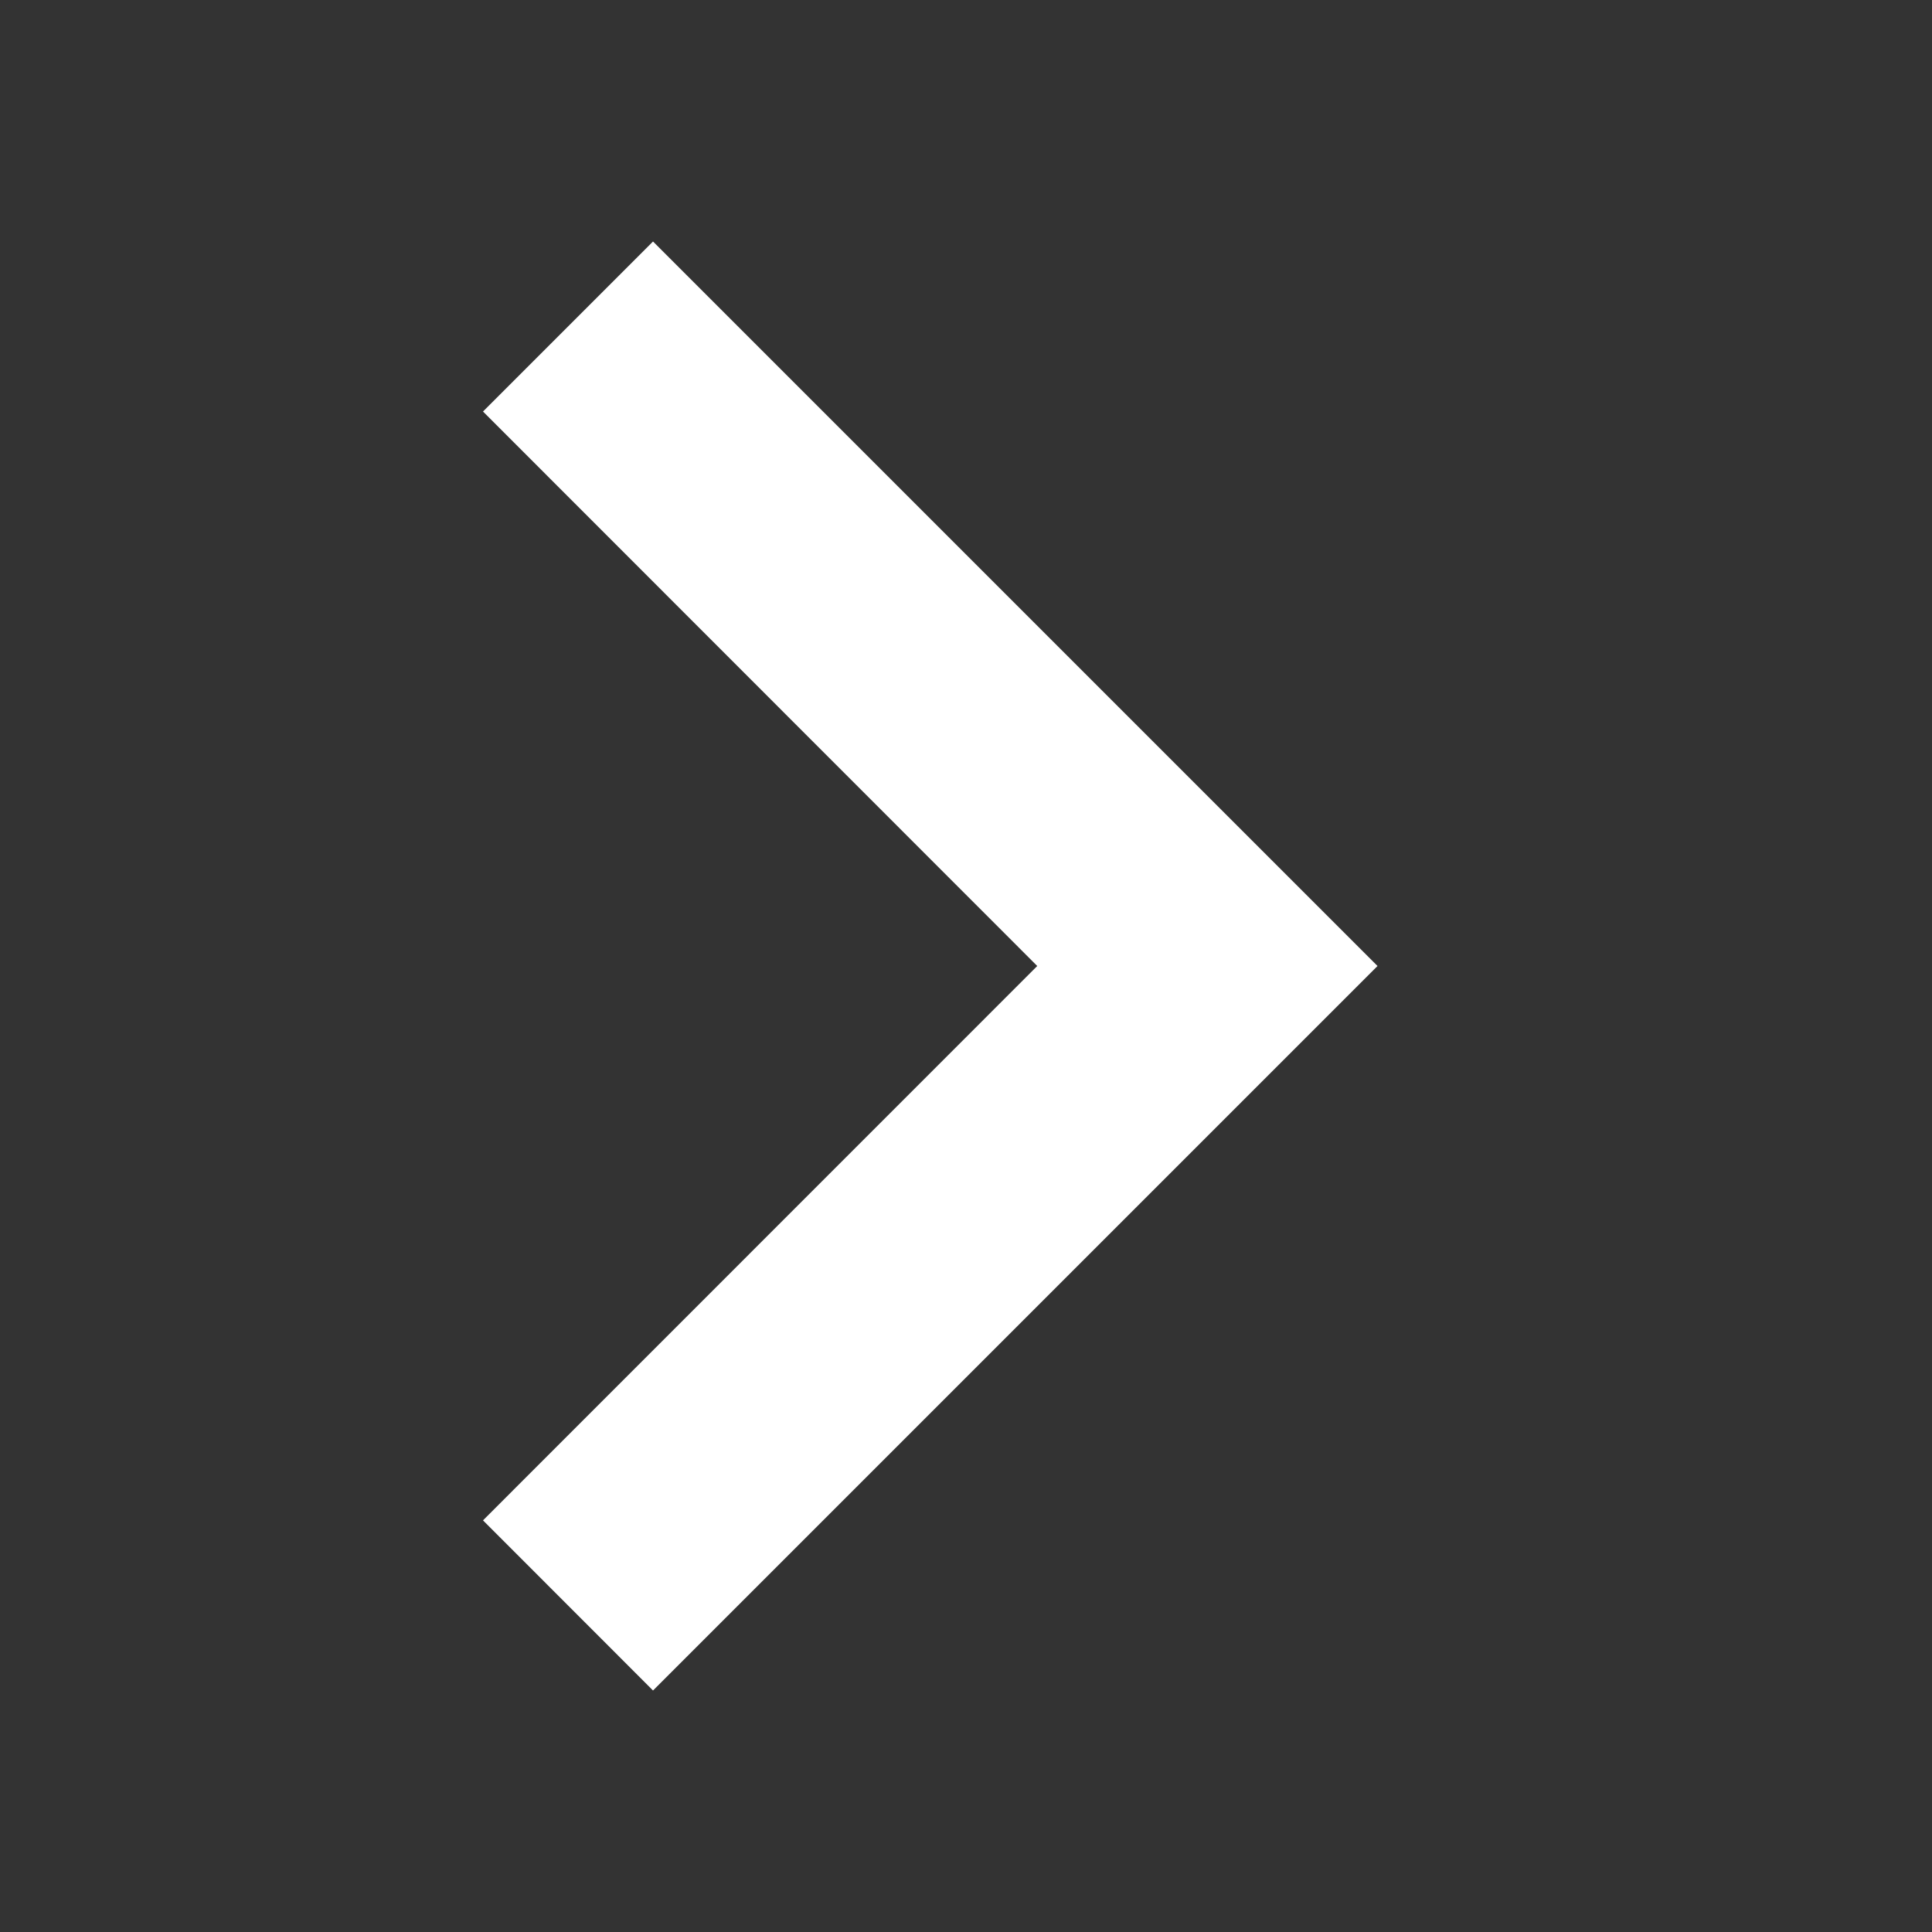 <svg  style="transform: rotate(-180deg);" xmlns="http://www.w3.org/2000/svg" width="16" height="16" viewBox="0 0 16 16">
    <rect x="0" y="0" width="16" height="16" fill="#333333" stroke="none"/>
    <path fill="#FFF" fill-rule="evenodd" d="M5.408 2L4 3.408 8.59 8 4 12.591 5.408 14l6-6z"/>
</svg>
